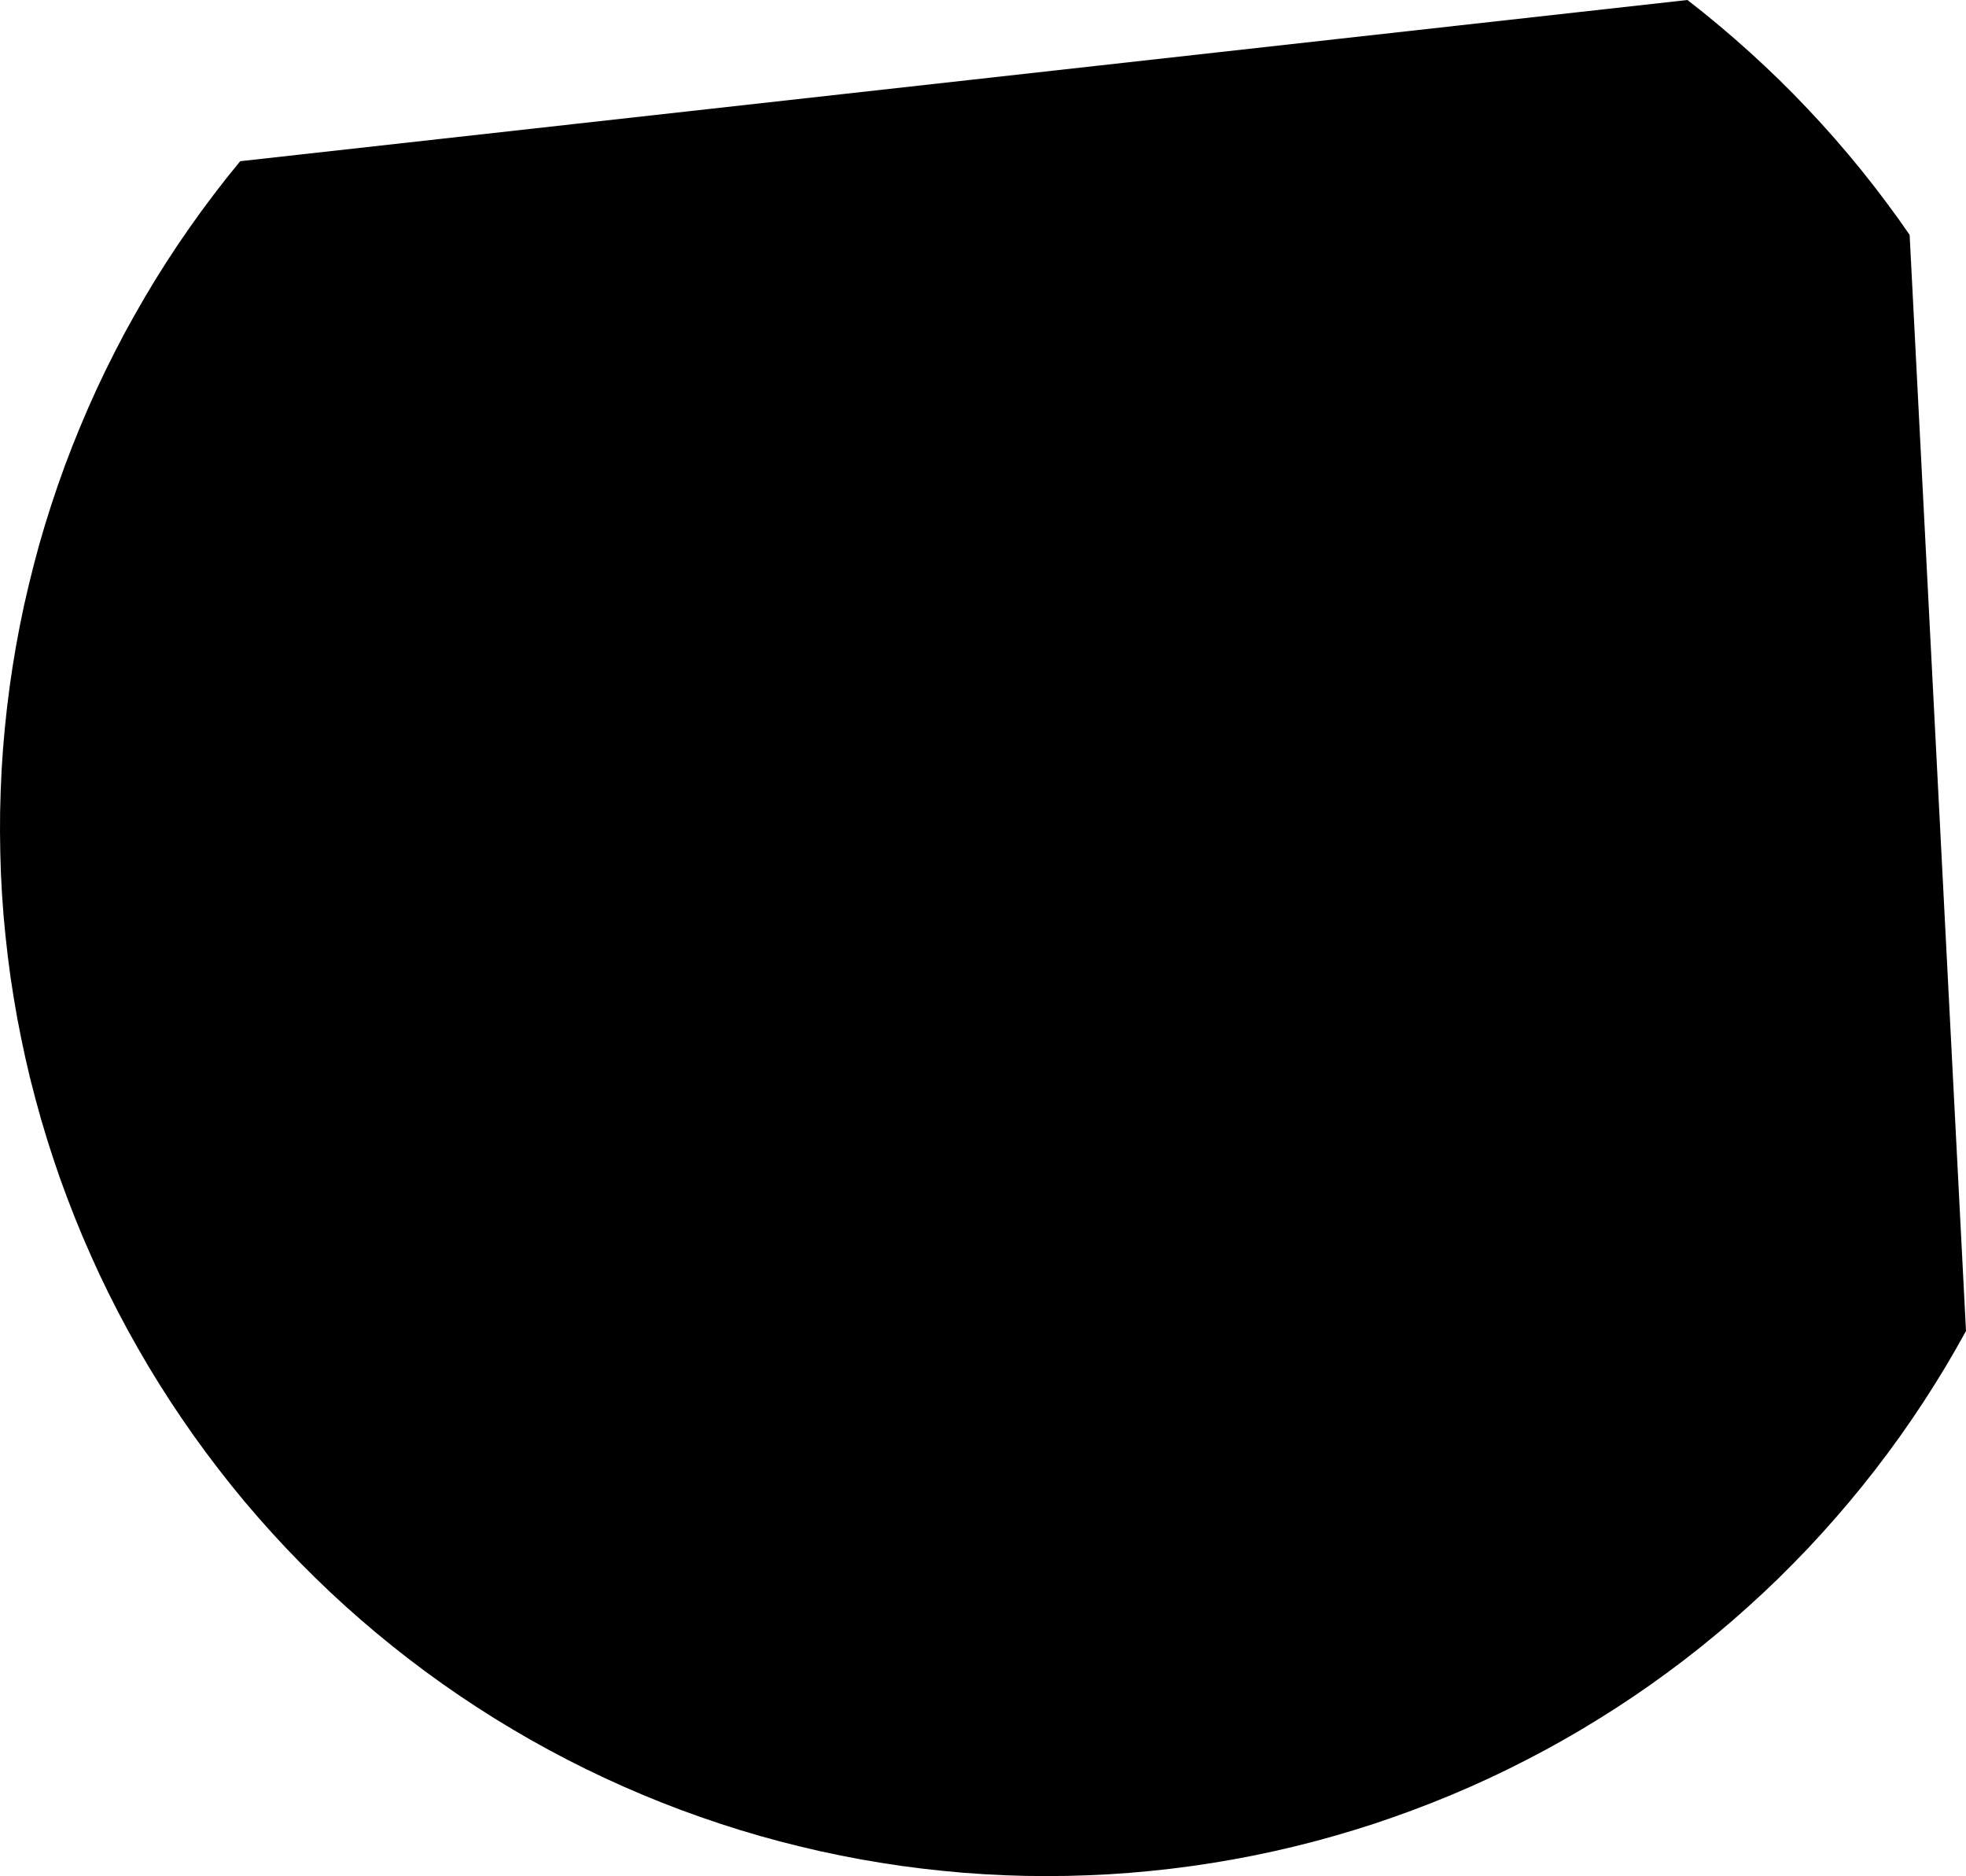<svg width="1024" height="976.937" class="wof-locality" edtf:cessation="" edtf:inception="" id="wof-%!s(int64=101877135)" mz:is_ceased="-1" mz:is_current="1" mz:is_deprecated="-1" mz:is_superseded="0" mz:is_superseding="0" mz:latitude="42.504294" mz:longitude="1.518714" mz:max_latitude="42.521141" mz:max_longitude="1.534749" mz:min_latitude="42.488696" mz:min_longitude="1.500741" mz:uri="https://data.whosonfirst.org/101/877/135/101877135.geojson" viewBox="0 0 1024.00 976.94" wof:belongsto="102191581,85632343,85667923" wof:country="AD" wof:id="101877135" wof:lastmodified="1690848449" wof:name="Andorra la Vella" wof:parent_id="85667923" wof:path="101/877/135/101877135.geojson" wof:placetype="locality" wof:repo="whosonfirst-data-admin-ad" wof:superseded_by="" wof:supersedes="" xmlns="http://www.w3.org/2000/svg" xmlns:edtf="x-urn:namespaces#edtf" xmlns:mz="x-urn:namespaces#mz" xmlns:wof="x-urn:namespaces#wof"><path d="M994.642 122.309,1024 693.115,1018.701 702.54,1013.251 711.874,1007.59 721.088,1001.748 730.211,995.726 739.214,989.554 748.067,983.17 756.829,976.636 765.441,969.921 773.932,963.056 782.272,956.01 790.493,948.814 798.562,941.467 806.511,933.939 814.28,926.291 821.928,918.462 829.395,910.483 836.712,902.383 843.879,894.133 850.864,885.762 857.699,877.241 864.384,868.569 870.888,859.807 877.211,850.894 883.354,841.891 889.315,832.738 895.097,823.494 900.727,814.129 906.147,804.675 911.386,795.1 916.415,785.434 921.293,775.678 925.96,765.832 930.416,755.896 934.692,745.869 938.757,735.752 942.641,725.574 946.315,715.337 949.808,705.039 953.06,694.651 956.131,684.232 958.991,673.724 961.641,663.185 964.08,652.616 966.308,641.987 968.326,631.298 970.132,620.609 971.728,609.889 973.113,599.14 974.287,588.36 975.251,577.551 976.004,566.741 976.516,555.931 976.847,545.122 976.937,534.312 976.847,523.502 976.516,512.693 975.974,501.883 975.221,491.133 974.227,480.354 973.053,469.634 971.668,458.945 970.042,448.286 968.235,437.657 966.188,427.058 963.96,416.519 961.49,406.041 958.841,395.623 955.98,385.235 952.909,374.937 949.627,364.699 946.134,354.522 942.461,344.435 938.576,334.408 934.481,324.471 930.206,314.625 925.719,304.869 921.052,295.204 916.174,285.629 911.116,276.174 905.876,266.81 900.426,257.566 894.826,248.442 889.014,239.439 883.052,230.526 876.88,221.764 870.557,213.123 864.053,204.601 857.368,196.231 850.533,187.98 843.517,179.88 836.351,171.931 829.034,164.133 821.537,156.454 813.888,148.957 806.12,141.61 798.171,134.414 790.101,127.368 781.881,120.502 773.51,113.818 765.019,107.284 756.377,100.931 747.645,94.758 738.763,88.736 729.76,82.924 720.636,77.264 711.422,71.814 702.058,66.544 692.633,61.456 683.088,56.548 673.423,51.85 663.697,47.364 653.851,43.028 643.914,38.933 633.918,35.019 623.831,31.285 613.683,27.792 603.446,24.48 593.148,21.378 582.79,18.488 572.342,15.778 561.863,13.309 551.355,11.051 540.756,8.973 530.157,7.136 519.498,5.48 508.808,4.065 498.059,2.861 487.309,1.837 476.56,1.054 465.75,0.482 454.971,0.151 444.131,0 433.321,0.06 422.511,0.361 411.702,0.843 400.892,1.566 390.082,2.499 379.303,3.643 368.553,4.998 357.834,6.564 347.115,8.341 336.455,10.328 325.826,12.526 315.227,14.965 304.689,17.585 294.18,20.385 283.732,23.426 273.344,26.678 263.046,30.111 252.778,33.754 242.601,37.608 232.484,41.673 222.457,45.919 212.49,50.345 202.644,54.982 192.858,59.83 183.193,64.828 173.587,70.067 164.133,75.457 154.738,81.028 145.464,86.809 136.311,92.741 127.277,98.883 118.365,105.176 109.572,111.65 100.9,118.274 92.379,125.109 83.948,878.897 0,887.208 6.534,895.368 13.249,903.407 20.114,911.326 27.13,919.095 34.296,926.713 41.583,934.21 49.05,941.527 56.668,948.724 64.406,955.769 72.295,962.635 80.305,969.379 88.465,975.944 96.745,982.327 105.146,988.59 113.667,994.642 122.309 Z"/></svg>